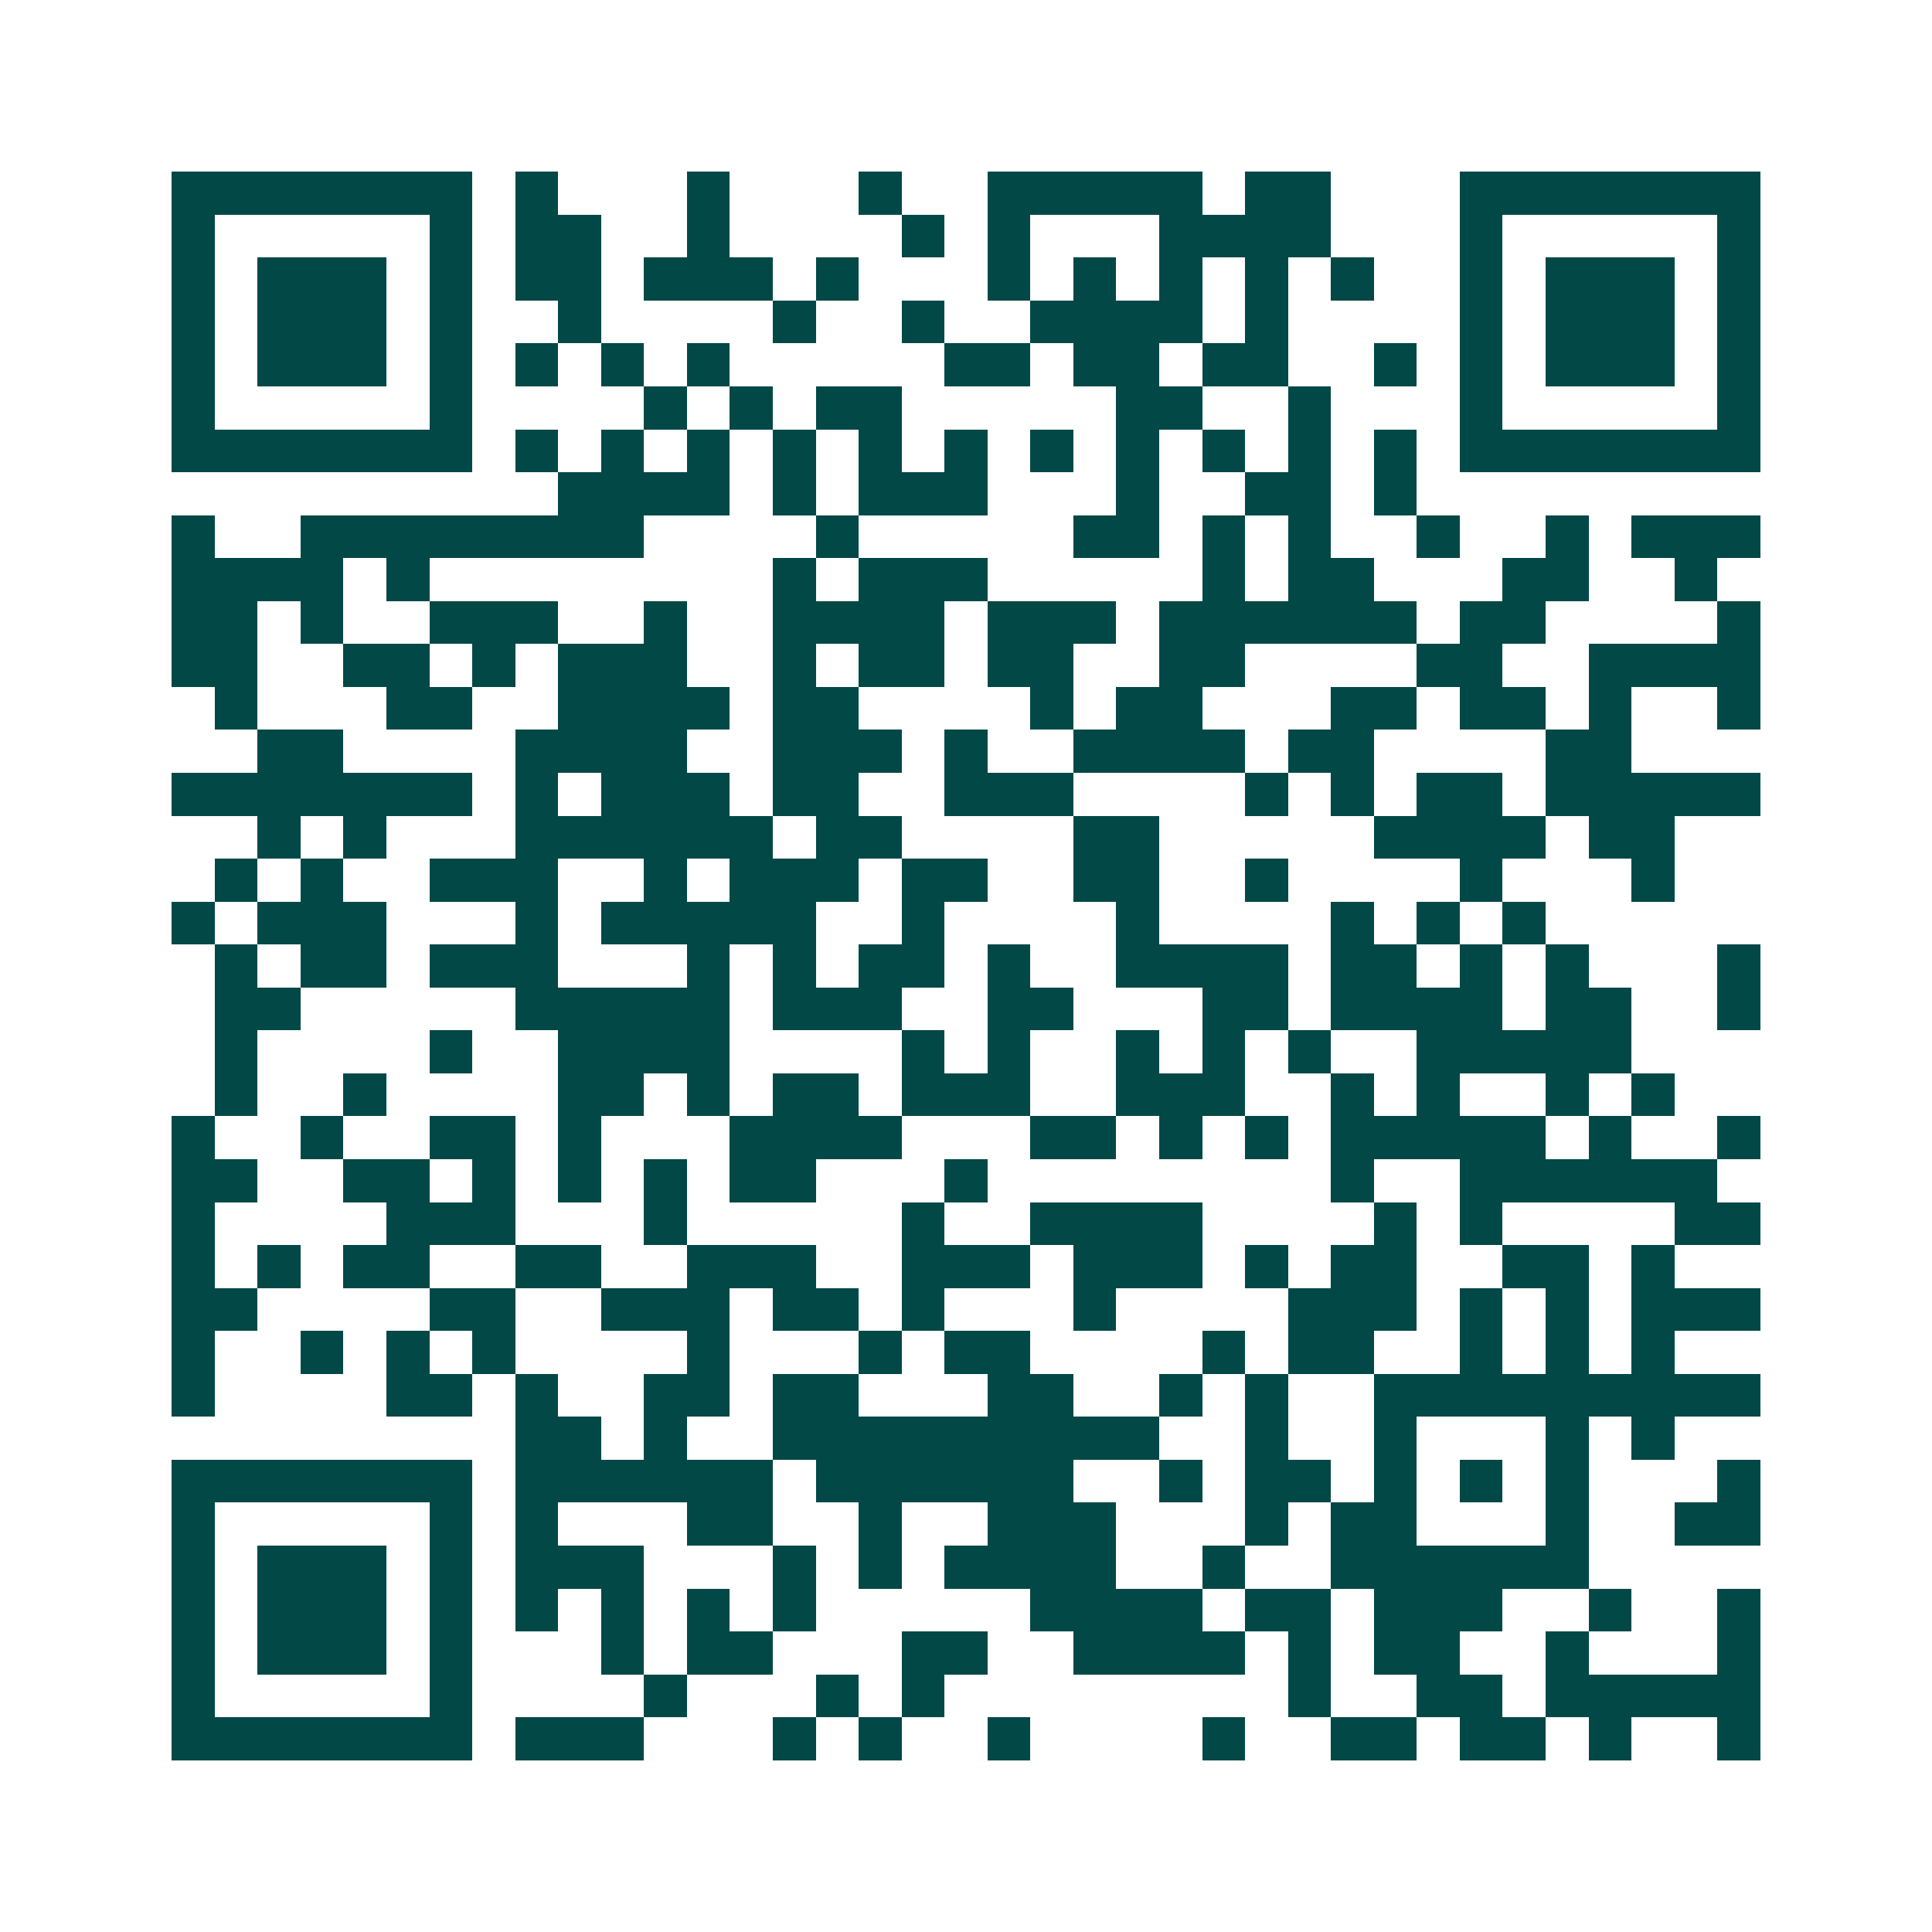 <svg xmlns="http://www.w3.org/2000/svg" width="200" height="200" viewBox="0 0 45 45" shape-rendering="crispEdges"><path fill="#ffffff" d="M0 0h45v45H0z"/><path stroke="#014847" d="M4 4.5h7m1 0h1m3 0h1m3 0h1m2 0h5m1 0h2m3 0h7M4 5.5h1m5 0h1m1 0h2m2 0h1m4 0h1m1 0h1m3 0h4m3 0h1m5 0h1M4 6.5h1m1 0h3m1 0h1m1 0h2m1 0h3m1 0h1m3 0h1m1 0h1m1 0h1m1 0h1m1 0h1m2 0h1m1 0h3m1 0h1M4 7.5h1m1 0h3m1 0h1m2 0h1m4 0h1m2 0h1m2 0h4m1 0h1m4 0h1m1 0h3m1 0h1M4 8.5h1m1 0h3m1 0h1m1 0h1m1 0h1m1 0h1m5 0h2m1 0h2m1 0h2m2 0h1m1 0h1m1 0h3m1 0h1M4 9.5h1m5 0h1m4 0h1m1 0h1m1 0h2m5 0h2m2 0h1m3 0h1m5 0h1M4 10.5h7m1 0h1m1 0h1m1 0h1m1 0h1m1 0h1m1 0h1m1 0h1m1 0h1m1 0h1m1 0h1m1 0h1m1 0h7M13 11.5h4m1 0h1m1 0h3m3 0h1m2 0h2m1 0h1M4 12.5h1m2 0h8m4 0h1m5 0h2m1 0h1m1 0h1m2 0h1m2 0h1m1 0h3M4 13.5h4m1 0h1m8 0h1m1 0h3m5 0h1m1 0h2m3 0h2m2 0h1M4 14.5h2m1 0h1m2 0h3m2 0h1m2 0h4m1 0h3m1 0h6m1 0h2m4 0h1M4 15.5h2m2 0h2m1 0h1m1 0h3m2 0h1m1 0h2m1 0h2m2 0h2m4 0h2m2 0h4M5 16.5h1m3 0h2m2 0h4m1 0h2m4 0h1m1 0h2m3 0h2m1 0h2m1 0h1m2 0h1M6 17.5h2m4 0h4m2 0h3m1 0h1m2 0h4m1 0h2m4 0h2M4 18.5h7m1 0h1m1 0h3m1 0h2m2 0h3m4 0h1m1 0h1m1 0h2m1 0h5M6 19.5h1m1 0h1m3 0h6m1 0h2m4 0h2m5 0h4m1 0h2M5 20.5h1m1 0h1m2 0h3m2 0h1m1 0h3m1 0h2m2 0h2m2 0h1m4 0h1m3 0h1M4 21.5h1m1 0h3m3 0h1m1 0h5m2 0h1m4 0h1m4 0h1m1 0h1m1 0h1M5 22.5h1m1 0h2m1 0h3m3 0h1m1 0h1m1 0h2m1 0h1m2 0h4m1 0h2m1 0h1m1 0h1m3 0h1M5 23.5h2m5 0h5m1 0h3m2 0h2m3 0h2m1 0h4m1 0h2m2 0h1M5 24.5h1m4 0h1m2 0h4m4 0h1m1 0h1m2 0h1m1 0h1m1 0h1m2 0h5M5 25.5h1m2 0h1m4 0h2m1 0h1m1 0h2m1 0h3m2 0h3m2 0h1m1 0h1m2 0h1m1 0h1M4 26.5h1m2 0h1m2 0h2m1 0h1m3 0h4m3 0h2m1 0h1m1 0h1m1 0h5m1 0h1m2 0h1M4 27.5h2m2 0h2m1 0h1m1 0h1m1 0h1m1 0h2m3 0h1m8 0h1m2 0h6M4 28.5h1m4 0h3m3 0h1m5 0h1m2 0h4m4 0h1m1 0h1m4 0h2M4 29.5h1m1 0h1m1 0h2m2 0h2m2 0h3m2 0h3m1 0h3m1 0h1m1 0h2m2 0h2m1 0h1M4 30.5h2m4 0h2m2 0h3m1 0h2m1 0h1m3 0h1m4 0h3m1 0h1m1 0h1m1 0h3M4 31.5h1m2 0h1m1 0h1m1 0h1m4 0h1m3 0h1m1 0h2m4 0h1m1 0h2m2 0h1m1 0h1m1 0h1M4 32.5h1m4 0h2m1 0h1m2 0h2m1 0h2m3 0h2m2 0h1m1 0h1m2 0h9M12 33.5h2m1 0h1m2 0h9m2 0h1m2 0h1m3 0h1m1 0h1M4 34.5h7m1 0h6m1 0h6m2 0h1m1 0h2m1 0h1m1 0h1m1 0h1m3 0h1M4 35.5h1m5 0h1m1 0h1m3 0h2m2 0h1m2 0h3m3 0h1m1 0h2m3 0h1m2 0h2M4 36.5h1m1 0h3m1 0h1m1 0h3m3 0h1m1 0h1m1 0h4m2 0h1m2 0h6M4 37.5h1m1 0h3m1 0h1m1 0h1m1 0h1m1 0h1m1 0h1m5 0h4m1 0h2m1 0h3m2 0h1m2 0h1M4 38.5h1m1 0h3m1 0h1m3 0h1m1 0h2m3 0h2m2 0h4m1 0h1m1 0h2m2 0h1m3 0h1M4 39.5h1m5 0h1m4 0h1m3 0h1m1 0h1m8 0h1m2 0h2m1 0h5M4 40.5h7m1 0h3m3 0h1m1 0h1m2 0h1m4 0h1m2 0h2m1 0h2m1 0h1m2 0h1"/></svg>

